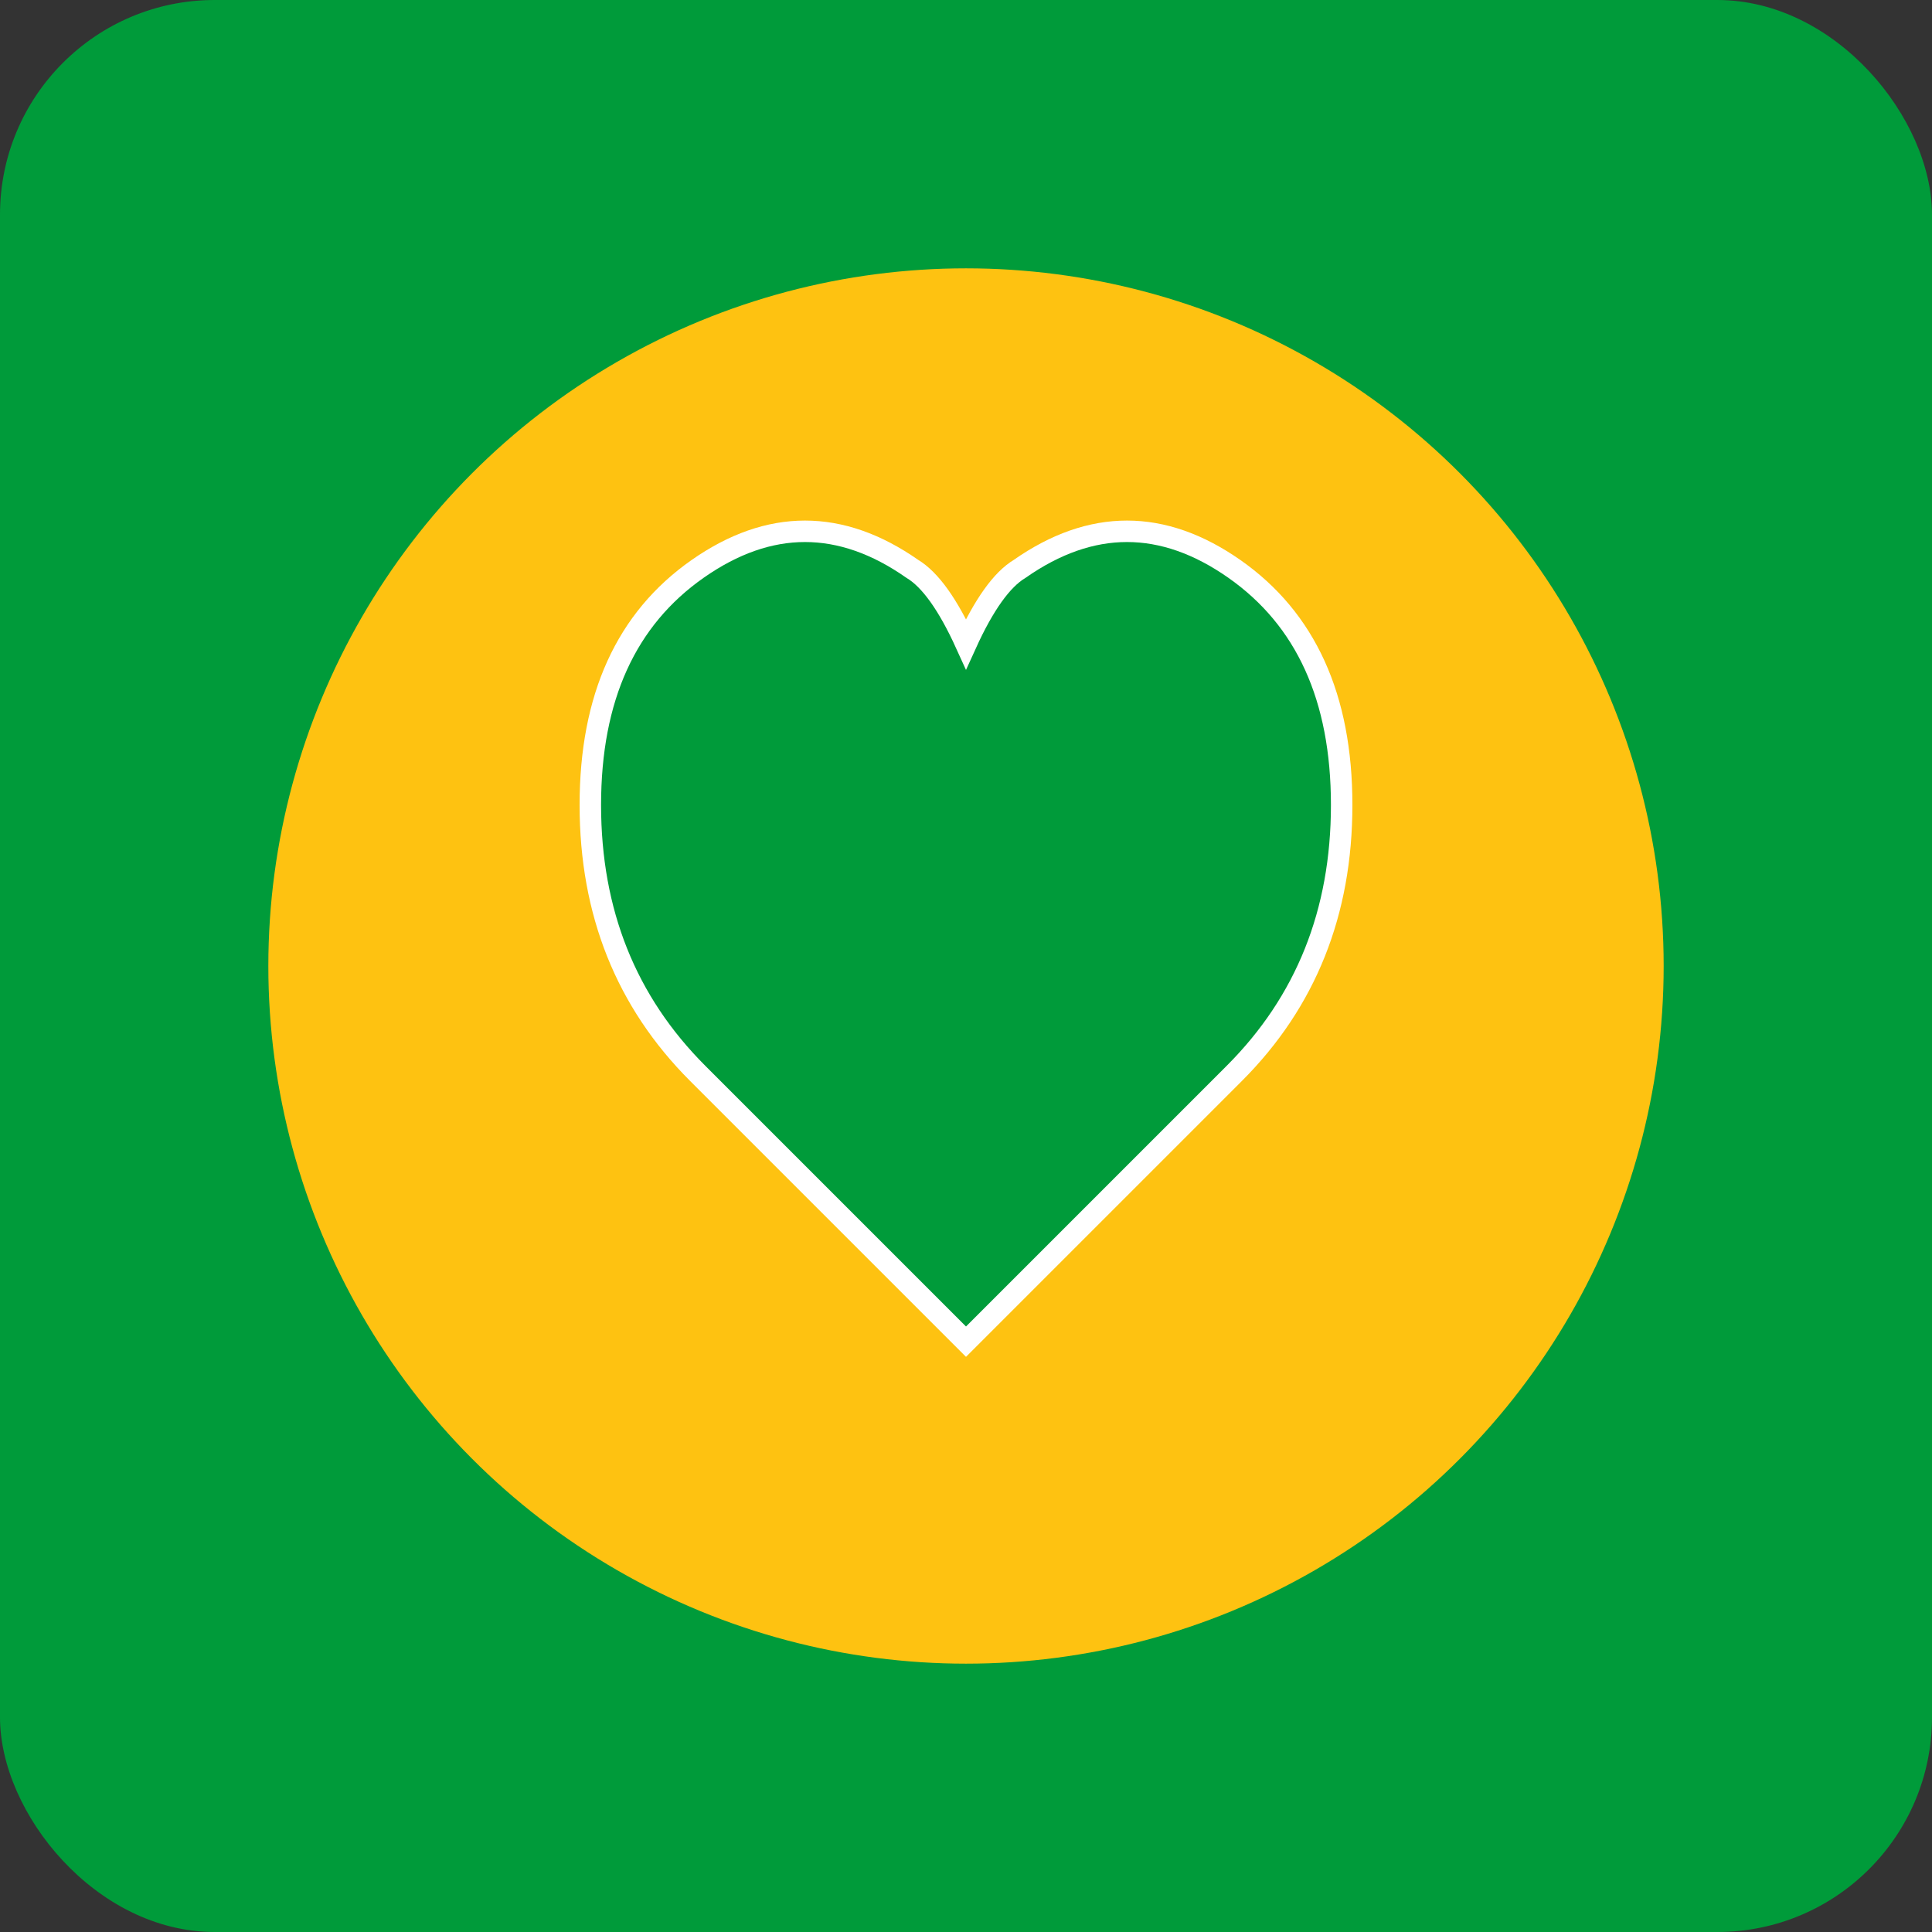 <svg xmlns="http://www.w3.org/2000/svg" viewBox="0 0 180 180">
  <rect x="0" y="0" width="180" height="180" fill="#333333" stroke="none"/>
  <!-- Jamaica green background -->
  <rect width="180" height="180" fill="#009b3a" rx="20"/>

  <!-- Gold circle -->
  <circle cx="90" cy="90" r="65" fill="#fec211"/>

  <!-- Heart symbol -->
  <path d="M90 125 L65 100 Q55 90 55 75 Q55 60 65 53 Q75 46 85 53 Q87.5 54.5 90 60 Q92.5 54.5 95 53 Q105 46 115 53 Q125 60 125 75 Q125 90 115 100 Z" fill="#009b3a" stroke="white" stroke-width="2"/>
</svg>
